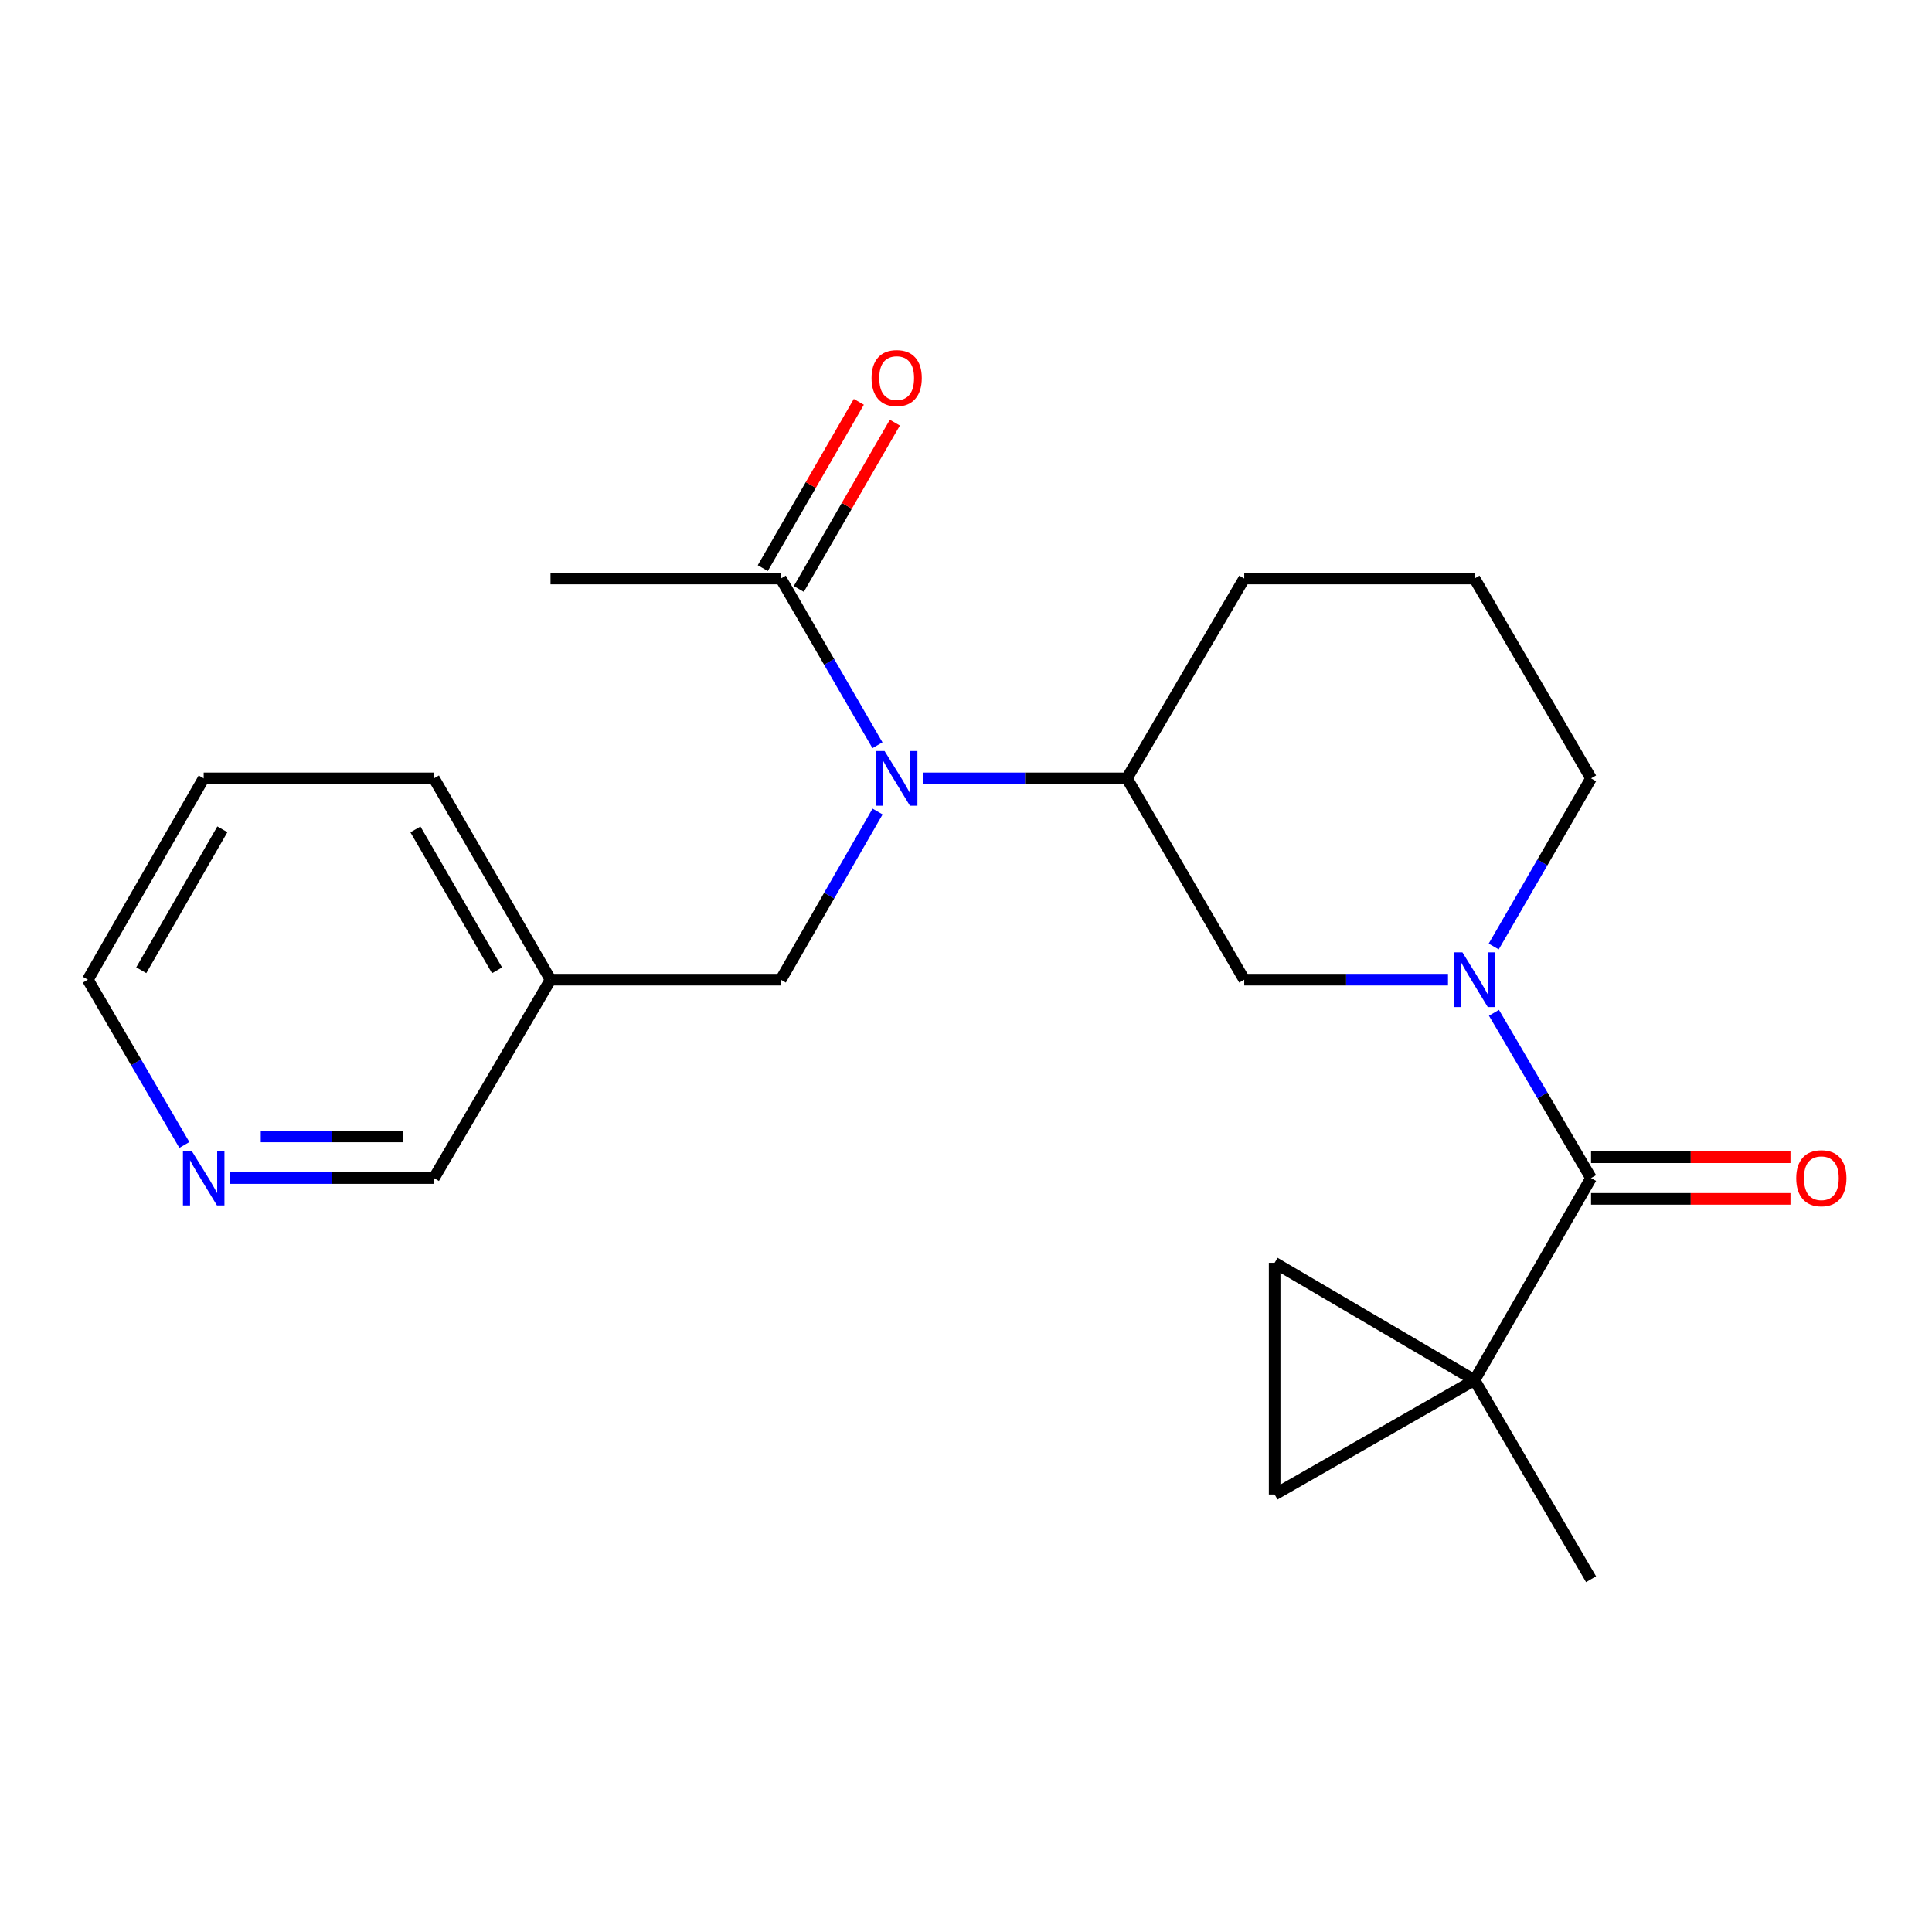 <?xml version='1.0' encoding='iso-8859-1'?>
<svg version='1.1' baseProfile='full'
              xmlns='http://www.w3.org/2000/svg'
                      xmlns:rdkit='http://www.rdkit.org/xml'
                      xmlns:xlink='http://www.w3.org/1999/xlink'
                  xml:space='preserve'
width='1000px' height='1000px' viewBox='0 0 1000 1000'>
<!-- END OF HEADER -->
<rect style='opacity:1.0;fill:#FFFFFF;stroke:none' width='1000' height='1000' x='0' y='0'> </rect>
<path class='bond-0' d='M 773.265,524.22 L 798.395,566.992' style='fill:none;fill-rule:evenodd;stroke:#0000FF;stroke-width:6px;stroke-linecap:butt;stroke-linejoin:miter;stroke-opacity:1' />
<path class='bond-0' d='M 798.395,566.992 L 823.526,609.764' style='fill:none;fill-rule:evenodd;stroke:#000000;stroke-width:6px;stroke-linecap:butt;stroke-linejoin:miter;stroke-opacity:1' />
<path class='bond-5' d='M 749.476,507.082 L 696.746,507.082' style='fill:none;fill-rule:evenodd;stroke:#0000FF;stroke-width:6px;stroke-linecap:butt;stroke-linejoin:miter;stroke-opacity:1' />
<path class='bond-5' d='M 696.746,507.082 L 644.017,507.082' style='fill:none;fill-rule:evenodd;stroke:#000000;stroke-width:6px;stroke-linecap:butt;stroke-linejoin:miter;stroke-opacity:1' />
<path class='bond-13' d='M 773.137,489.912 L 798.332,446.397' style='fill:none;fill-rule:evenodd;stroke:#0000FF;stroke-width:6px;stroke-linecap:butt;stroke-linejoin:miter;stroke-opacity:1' />
<path class='bond-13' d='M 798.332,446.397 L 823.526,402.882' style='fill:none;fill-rule:evenodd;stroke:#000000;stroke-width:6px;stroke-linecap:butt;stroke-linejoin:miter;stroke-opacity:1' />
<path class='bond-1' d='M 823.526,609.764 L 763.195,714.347' style='fill:none;fill-rule:evenodd;stroke:#000000;stroke-width:6px;stroke-linecap:butt;stroke-linejoin:miter;stroke-opacity:1' />
<path class='bond-9' d='M 823.526,620.531 L 875.138,620.531' style='fill:none;fill-rule:evenodd;stroke:#000000;stroke-width:6px;stroke-linecap:butt;stroke-linejoin:miter;stroke-opacity:1' />
<path class='bond-9' d='M 875.138,620.531 L 926.749,620.531' style='fill:none;fill-rule:evenodd;stroke:#FF0000;stroke-width:6px;stroke-linecap:butt;stroke-linejoin:miter;stroke-opacity:1' />
<path class='bond-9' d='M 823.526,598.997 L 875.138,598.997' style='fill:none;fill-rule:evenodd;stroke:#000000;stroke-width:6px;stroke-linecap:butt;stroke-linejoin:miter;stroke-opacity:1' />
<path class='bond-9' d='M 875.138,598.997 L 926.749,598.997' style='fill:none;fill-rule:evenodd;stroke:#FF0000;stroke-width:6px;stroke-linecap:butt;stroke-linejoin:miter;stroke-opacity:1' />
<path class='bond-3' d='M 763.195,714.347 L 659.748,773.554' style='fill:none;fill-rule:evenodd;stroke:#000000;stroke-width:6px;stroke-linecap:butt;stroke-linejoin:miter;stroke-opacity:1' />
<path class='bond-4' d='M 763.195,714.347 L 659.748,653.621' style='fill:none;fill-rule:evenodd;stroke:#000000;stroke-width:6px;stroke-linecap:butt;stroke-linejoin:miter;stroke-opacity:1' />
<path class='bond-14' d='M 763.195,714.347 L 823.526,817.399' style='fill:none;fill-rule:evenodd;stroke:#000000;stroke-width:6px;stroke-linecap:butt;stroke-linejoin:miter;stroke-opacity:1' />
<path class='bond-2' d='M 477.831,402.882 L 530.561,402.882' style='fill:none;fill-rule:evenodd;stroke:#0000FF;stroke-width:6px;stroke-linecap:butt;stroke-linejoin:miter;stroke-opacity:1' />
<path class='bond-2' d='M 530.561,402.882 L 583.291,402.882' style='fill:none;fill-rule:evenodd;stroke:#000000;stroke-width:6px;stroke-linecap:butt;stroke-linejoin:miter;stroke-opacity:1' />
<path class='bond-6' d='M 454.169,385.732 L 429.154,342.589' style='fill:none;fill-rule:evenodd;stroke:#0000FF;stroke-width:6px;stroke-linecap:butt;stroke-linejoin:miter;stroke-opacity:1' />
<path class='bond-6' d='M 429.154,342.589 L 404.14,299.446' style='fill:none;fill-rule:evenodd;stroke:#000000;stroke-width:6px;stroke-linecap:butt;stroke-linejoin:miter;stroke-opacity:1' />
<path class='bond-8' d='M 454.232,420.047 L 429.186,463.565' style='fill:none;fill-rule:evenodd;stroke:#0000FF;stroke-width:6px;stroke-linecap:butt;stroke-linejoin:miter;stroke-opacity:1' />
<path class='bond-8' d='M 429.186,463.565 L 404.14,507.082' style='fill:none;fill-rule:evenodd;stroke:#000000;stroke-width:6px;stroke-linecap:butt;stroke-linejoin:miter;stroke-opacity:1' />
<path class='bond-23' d='M 659.748,773.554 L 659.748,653.621' style='fill:none;fill-rule:evenodd;stroke:#000000;stroke-width:6px;stroke-linecap:butt;stroke-linejoin:miter;stroke-opacity:1' />
<path class='bond-7' d='M 644.017,507.082 L 583.291,402.882' style='fill:none;fill-rule:evenodd;stroke:#000000;stroke-width:6px;stroke-linecap:butt;stroke-linejoin:miter;stroke-opacity:1' />
<path class='bond-10' d='M 413.463,304.832 L 438.321,261.796' style='fill:none;fill-rule:evenodd;stroke:#000000;stroke-width:6px;stroke-linecap:butt;stroke-linejoin:miter;stroke-opacity:1' />
<path class='bond-10' d='M 438.321,261.796 L 463.178,218.759' style='fill:none;fill-rule:evenodd;stroke:#FF0000;stroke-width:6px;stroke-linecap:butt;stroke-linejoin:miter;stroke-opacity:1' />
<path class='bond-10' d='M 394.816,294.061 L 419.674,251.025' style='fill:none;fill-rule:evenodd;stroke:#000000;stroke-width:6px;stroke-linecap:butt;stroke-linejoin:miter;stroke-opacity:1' />
<path class='bond-10' d='M 419.674,251.025 L 444.531,207.989' style='fill:none;fill-rule:evenodd;stroke:#FF0000;stroke-width:6px;stroke-linecap:butt;stroke-linejoin:miter;stroke-opacity:1' />
<path class='bond-17' d='M 404.14,299.446 L 284.949,299.446' style='fill:none;fill-rule:evenodd;stroke:#000000;stroke-width:6px;stroke-linecap:butt;stroke-linejoin:miter;stroke-opacity:1' />
<path class='bond-22' d='M 583.291,402.882 L 644.017,299.446' style='fill:none;fill-rule:evenodd;stroke:#000000;stroke-width:6px;stroke-linecap:butt;stroke-linejoin:miter;stroke-opacity:1' />
<path class='bond-12' d='M 404.14,507.082 L 284.949,507.082' style='fill:none;fill-rule:evenodd;stroke:#000000;stroke-width:6px;stroke-linecap:butt;stroke-linejoin:miter;stroke-opacity:1' />
<path class='bond-11' d='M 119.146,609.764 L 171.876,609.764' style='fill:none;fill-rule:evenodd;stroke:#0000FF;stroke-width:6px;stroke-linecap:butt;stroke-linejoin:miter;stroke-opacity:1' />
<path class='bond-11' d='M 171.876,609.764 L 224.606,609.764' style='fill:none;fill-rule:evenodd;stroke:#000000;stroke-width:6px;stroke-linecap:butt;stroke-linejoin:miter;stroke-opacity:1' />
<path class='bond-11' d='M 134.965,588.23 L 171.876,588.23' style='fill:none;fill-rule:evenodd;stroke:#0000FF;stroke-width:6px;stroke-linecap:butt;stroke-linejoin:miter;stroke-opacity:1' />
<path class='bond-11' d='M 171.876,588.23 L 208.787,588.23' style='fill:none;fill-rule:evenodd;stroke:#000000;stroke-width:6px;stroke-linecap:butt;stroke-linejoin:miter;stroke-opacity:1' />
<path class='bond-24' d='M 95.42,592.631 L 70.437,549.857' style='fill:none;fill-rule:evenodd;stroke:#0000FF;stroke-width:6px;stroke-linecap:butt;stroke-linejoin:miter;stroke-opacity:1' />
<path class='bond-24' d='M 70.437,549.857 L 45.455,507.082' style='fill:none;fill-rule:evenodd;stroke:#000000;stroke-width:6px;stroke-linecap:butt;stroke-linejoin:miter;stroke-opacity:1' />
<path class='bond-15' d='M 284.949,507.082 L 224.606,609.764' style='fill:none;fill-rule:evenodd;stroke:#000000;stroke-width:6px;stroke-linecap:butt;stroke-linejoin:miter;stroke-opacity:1' />
<path class='bond-20' d='M 284.949,507.082 L 224.606,402.882' style='fill:none;fill-rule:evenodd;stroke:#000000;stroke-width:6px;stroke-linecap:butt;stroke-linejoin:miter;stroke-opacity:1' />
<path class='bond-20' d='M 257.262,502.244 L 215.022,429.303' style='fill:none;fill-rule:evenodd;stroke:#000000;stroke-width:6px;stroke-linecap:butt;stroke-linejoin:miter;stroke-opacity:1' />
<path class='bond-18' d='M 823.526,402.882 L 763.195,299.446' style='fill:none;fill-rule:evenodd;stroke:#000000;stroke-width:6px;stroke-linecap:butt;stroke-linejoin:miter;stroke-opacity:1' />
<path class='bond-16' d='M 644.017,299.446 L 763.195,299.446' style='fill:none;fill-rule:evenodd;stroke:#000000;stroke-width:6px;stroke-linecap:butt;stroke-linejoin:miter;stroke-opacity:1' />
<path class='bond-19' d='M 45.455,507.082 L 105.427,402.882' style='fill:none;fill-rule:evenodd;stroke:#000000;stroke-width:6px;stroke-linecap:butt;stroke-linejoin:miter;stroke-opacity:1' />
<path class='bond-19' d='M 73.114,502.194 L 115.095,429.253' style='fill:none;fill-rule:evenodd;stroke:#000000;stroke-width:6px;stroke-linecap:butt;stroke-linejoin:miter;stroke-opacity:1' />
<path class='bond-21' d='M 224.606,402.882 L 105.427,402.882' style='fill:none;fill-rule:evenodd;stroke:#000000;stroke-width:6px;stroke-linecap:butt;stroke-linejoin:miter;stroke-opacity:1' />
<path  class='atom-0' d='M 756.935 492.922
L 766.215 507.922
Q 767.135 509.402, 768.615 512.082
Q 770.095 514.762, 770.175 514.922
L 770.175 492.922
L 773.935 492.922
L 773.935 521.242
L 770.055 521.242
L 760.095 504.842
Q 758.935 502.922, 757.695 500.722
Q 756.495 498.522, 756.135 497.842
L 756.135 521.242
L 752.455 521.242
L 752.455 492.922
L 756.935 492.922
' fill='#0000FF'/>
<path  class='atom-3' d='M 457.852 388.722
L 467.132 403.722
Q 468.052 405.202, 469.532 407.882
Q 471.012 410.562, 471.092 410.722
L 471.092 388.722
L 474.852 388.722
L 474.852 417.042
L 470.972 417.042
L 461.012 400.642
Q 459.852 398.722, 458.612 396.522
Q 457.412 394.322, 457.052 393.642
L 457.052 417.042
L 453.372 417.042
L 453.372 388.722
L 457.852 388.722
' fill='#0000FF'/>
<path  class='atom-10' d='M 929.729 609.844
Q 929.729 603.044, 933.089 599.244
Q 936.449 595.444, 942.729 595.444
Q 949.009 595.444, 952.369 599.244
Q 955.729 603.044, 955.729 609.844
Q 955.729 616.724, 952.329 620.644
Q 948.929 624.524, 942.729 624.524
Q 936.489 624.524, 933.089 620.644
Q 929.729 616.764, 929.729 609.844
M 942.729 621.324
Q 947.049 621.324, 949.369 618.444
Q 951.729 615.524, 951.729 609.844
Q 951.729 604.284, 949.369 601.484
Q 947.049 598.644, 942.729 598.644
Q 938.409 598.644, 936.049 601.444
Q 933.729 604.244, 933.729 609.844
Q 933.729 615.564, 936.049 618.444
Q 938.409 621.324, 942.729 621.324
' fill='#FF0000'/>
<path  class='atom-11' d='M 451.112 195.697
Q 451.112 188.897, 454.472 185.097
Q 457.832 181.297, 464.112 181.297
Q 470.392 181.297, 473.752 185.097
Q 477.112 188.897, 477.112 195.697
Q 477.112 202.577, 473.712 206.497
Q 470.312 210.377, 464.112 210.377
Q 457.872 210.377, 454.472 206.497
Q 451.112 202.617, 451.112 195.697
M 464.112 207.177
Q 468.432 207.177, 470.752 204.297
Q 473.112 201.377, 473.112 195.697
Q 473.112 190.137, 470.752 187.337
Q 468.432 184.497, 464.112 184.497
Q 459.792 184.497, 457.432 187.297
Q 455.112 190.097, 455.112 195.697
Q 455.112 201.417, 457.432 204.297
Q 459.792 207.177, 464.112 207.177
' fill='#FF0000'/>
<path  class='atom-12' d='M 99.167 595.604
L 108.447 610.604
Q 109.367 612.084, 110.847 614.764
Q 112.327 617.444, 112.407 617.604
L 112.407 595.604
L 116.167 595.604
L 116.167 623.924
L 112.287 623.924
L 102.327 607.524
Q 101.167 605.604, 99.927 603.404
Q 98.727 601.204, 98.367 600.524
L 98.367 623.924
L 94.687 623.924
L 94.687 595.604
L 99.167 595.604
' fill='#0000FF'/>
</svg>
